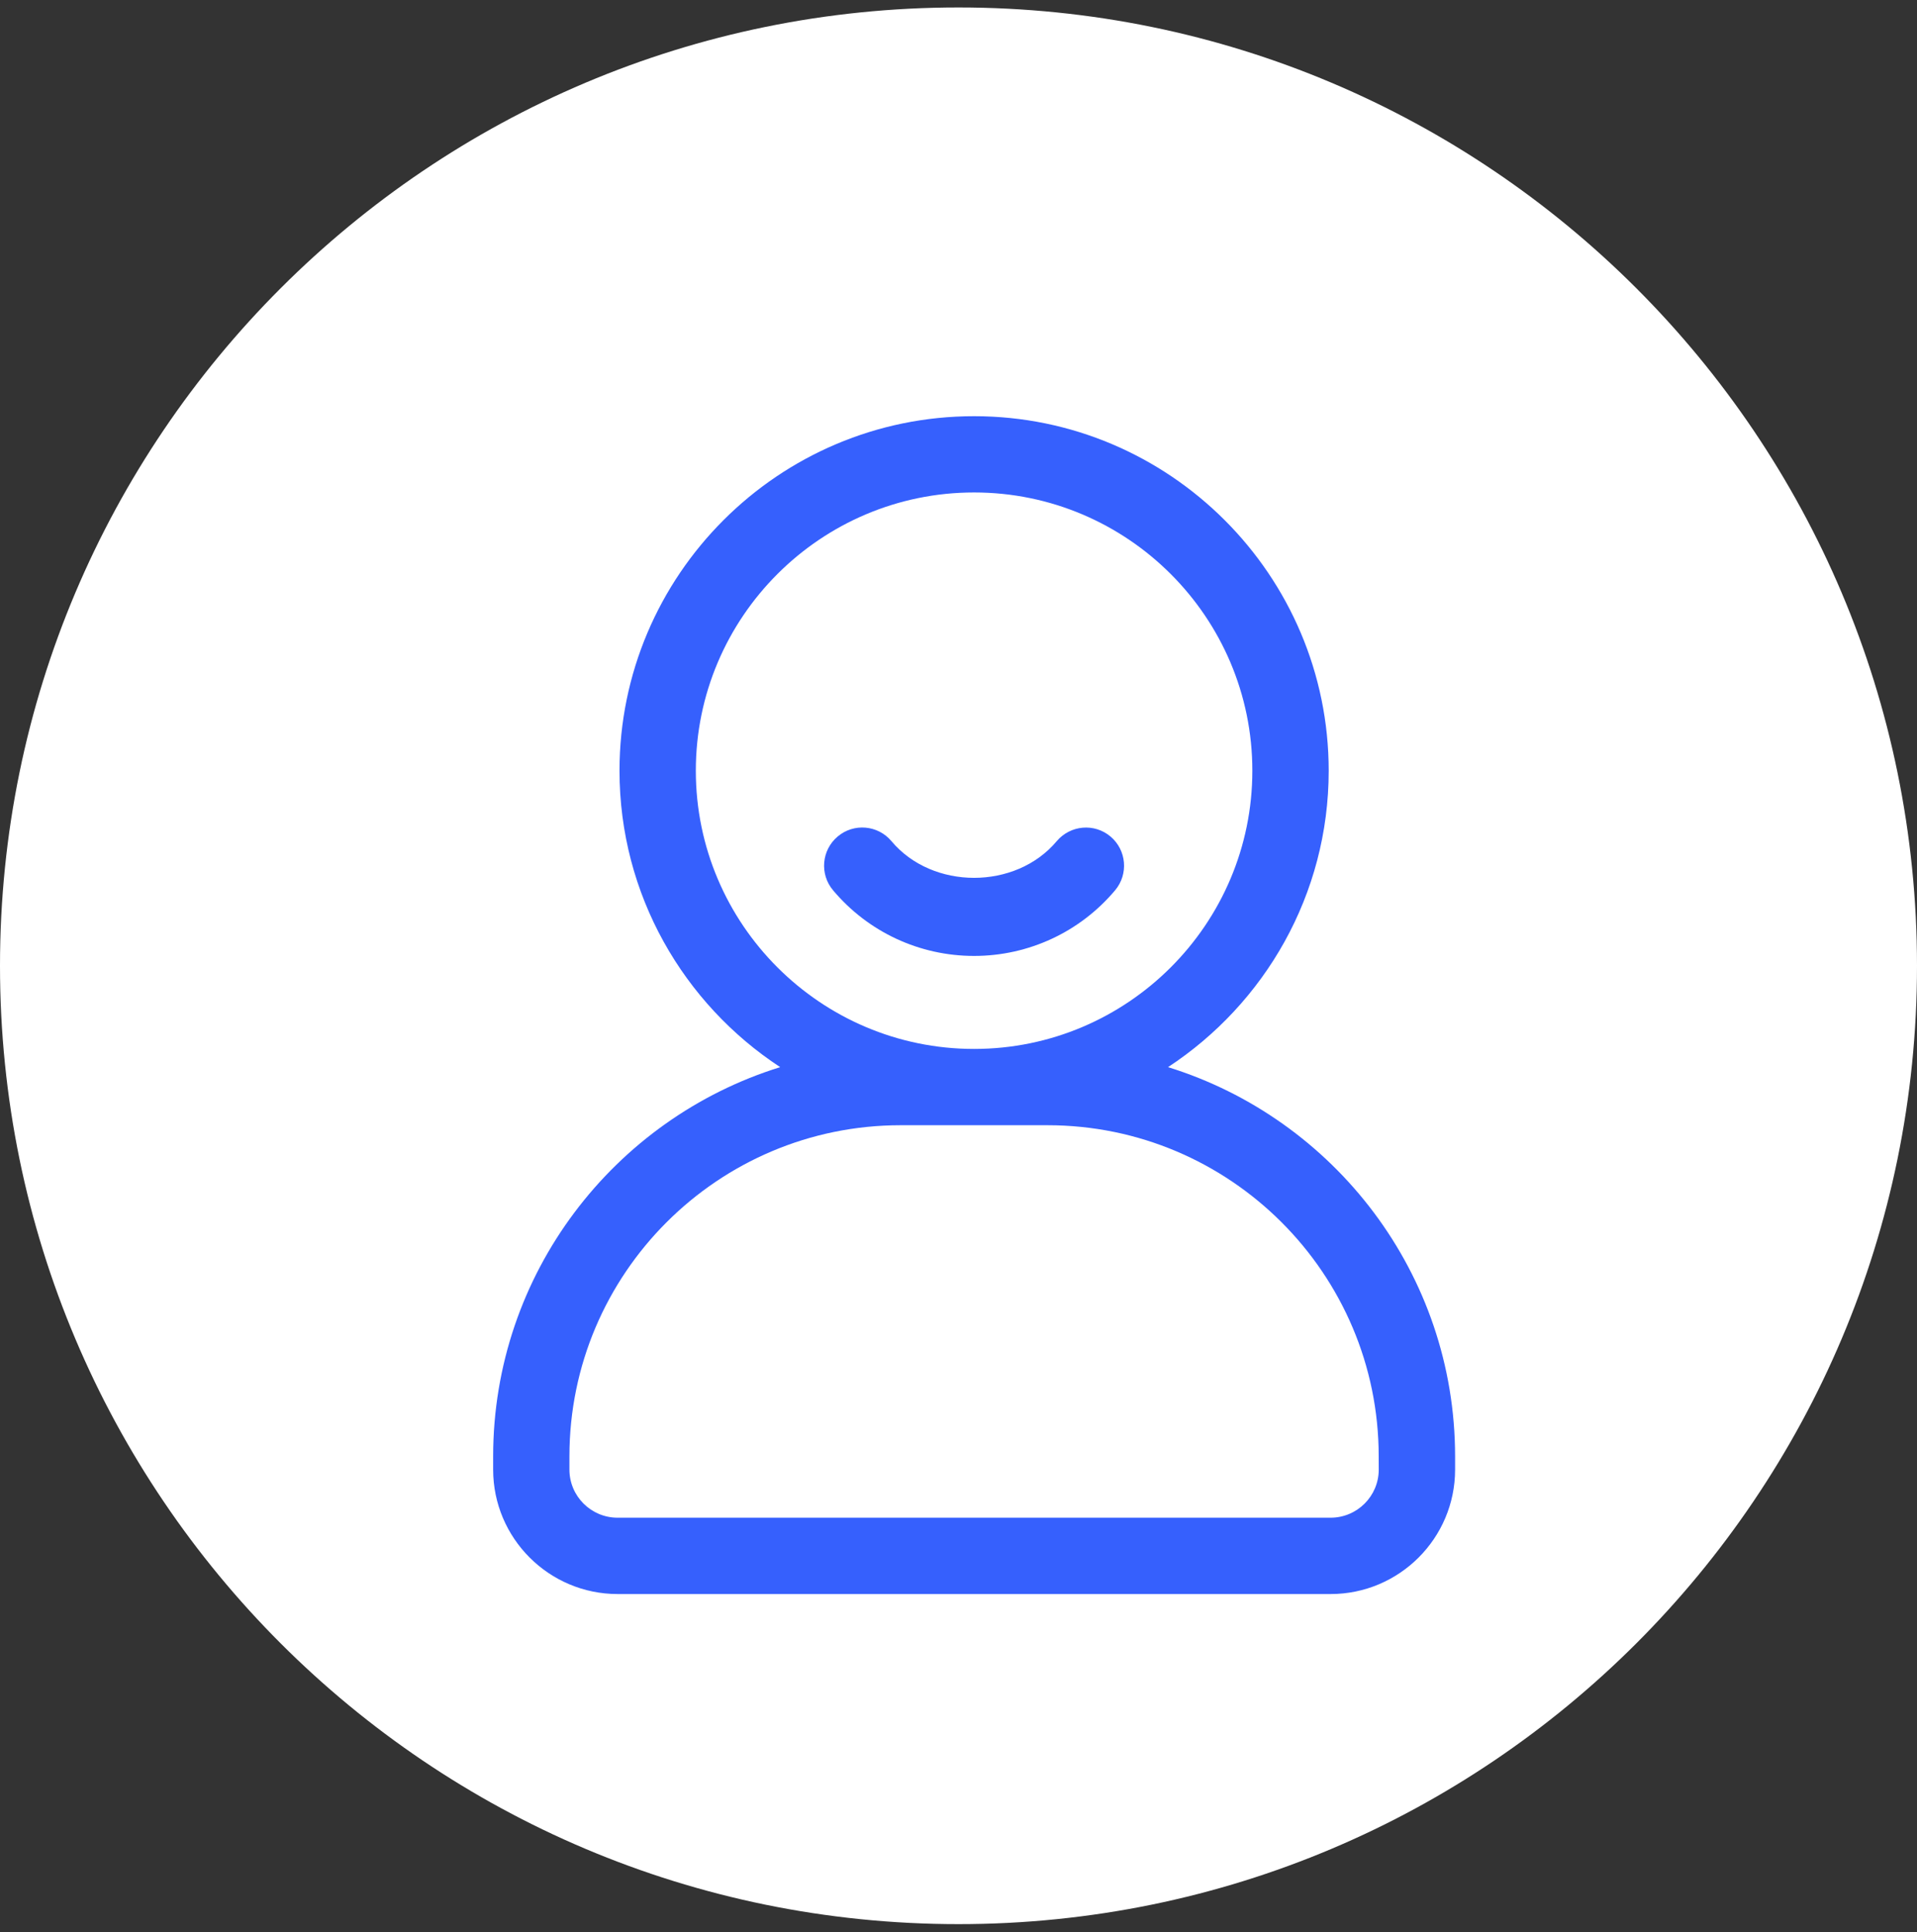 <svg width="123" height="124" viewBox="0 0 123 124" fill="none" xmlns="http://www.w3.org/2000/svg">
<rect x="0" y="0" width="123" height="124" fill="#333333" stroke="none"/>
<path d="M123 61.979C123 95.945 95.466 123.479 61.5 123.479C27.535 123.479 0 95.945 0 61.979C0 28.014 27.535 0.479 61.5 0.479C95.466 0.479 123 28.014 123 61.979Z" fill="white"/>
<path d="M74.944 68.483C81.142 64.413 85.253 57.412 85.253 49.46C85.251 36.916 75.044 26.709 62.5 26.709C49.956 26.709 39.749 36.916 39.749 49.46C39.749 57.412 43.858 64.416 50.059 68.483C39.404 71.789 31.642 81.734 31.642 93.463V94.311C31.642 98.713 35.225 102.296 39.63 102.296H85.376C89.777 102.296 93.363 98.716 93.363 94.311V93.463C93.361 81.734 85.599 71.786 74.944 68.483ZM44.646 49.46C44.646 39.613 52.655 31.603 62.5 31.603C72.345 31.603 80.354 39.613 80.354 49.46C80.354 59.307 72.345 67.314 62.5 67.314C52.655 67.314 44.646 59.305 44.646 49.46ZM88.464 94.308C88.464 96.013 87.078 97.397 85.373 97.397H39.627C37.922 97.397 36.536 96.013 36.536 94.308V93.46C36.536 81.74 46.068 72.21 57.786 72.21H67.212C78.932 72.21 88.461 81.742 88.461 93.46L88.464 94.308Z" fill="#3660FD"/>
<path d="M71.551 57.13C72.418 56.096 72.285 54.552 71.252 53.682C70.219 52.812 68.68 52.945 67.802 53.981C65.167 57.119 59.83 57.119 57.199 53.981C56.326 52.94 54.779 52.809 53.748 53.682C52.715 54.55 52.579 56.094 53.449 57.13C55.7 59.81 58.998 61.346 62.5 61.346C66.002 61.346 69.3 59.808 71.551 57.13Z" fill="#3660FD"/>
</svg>

